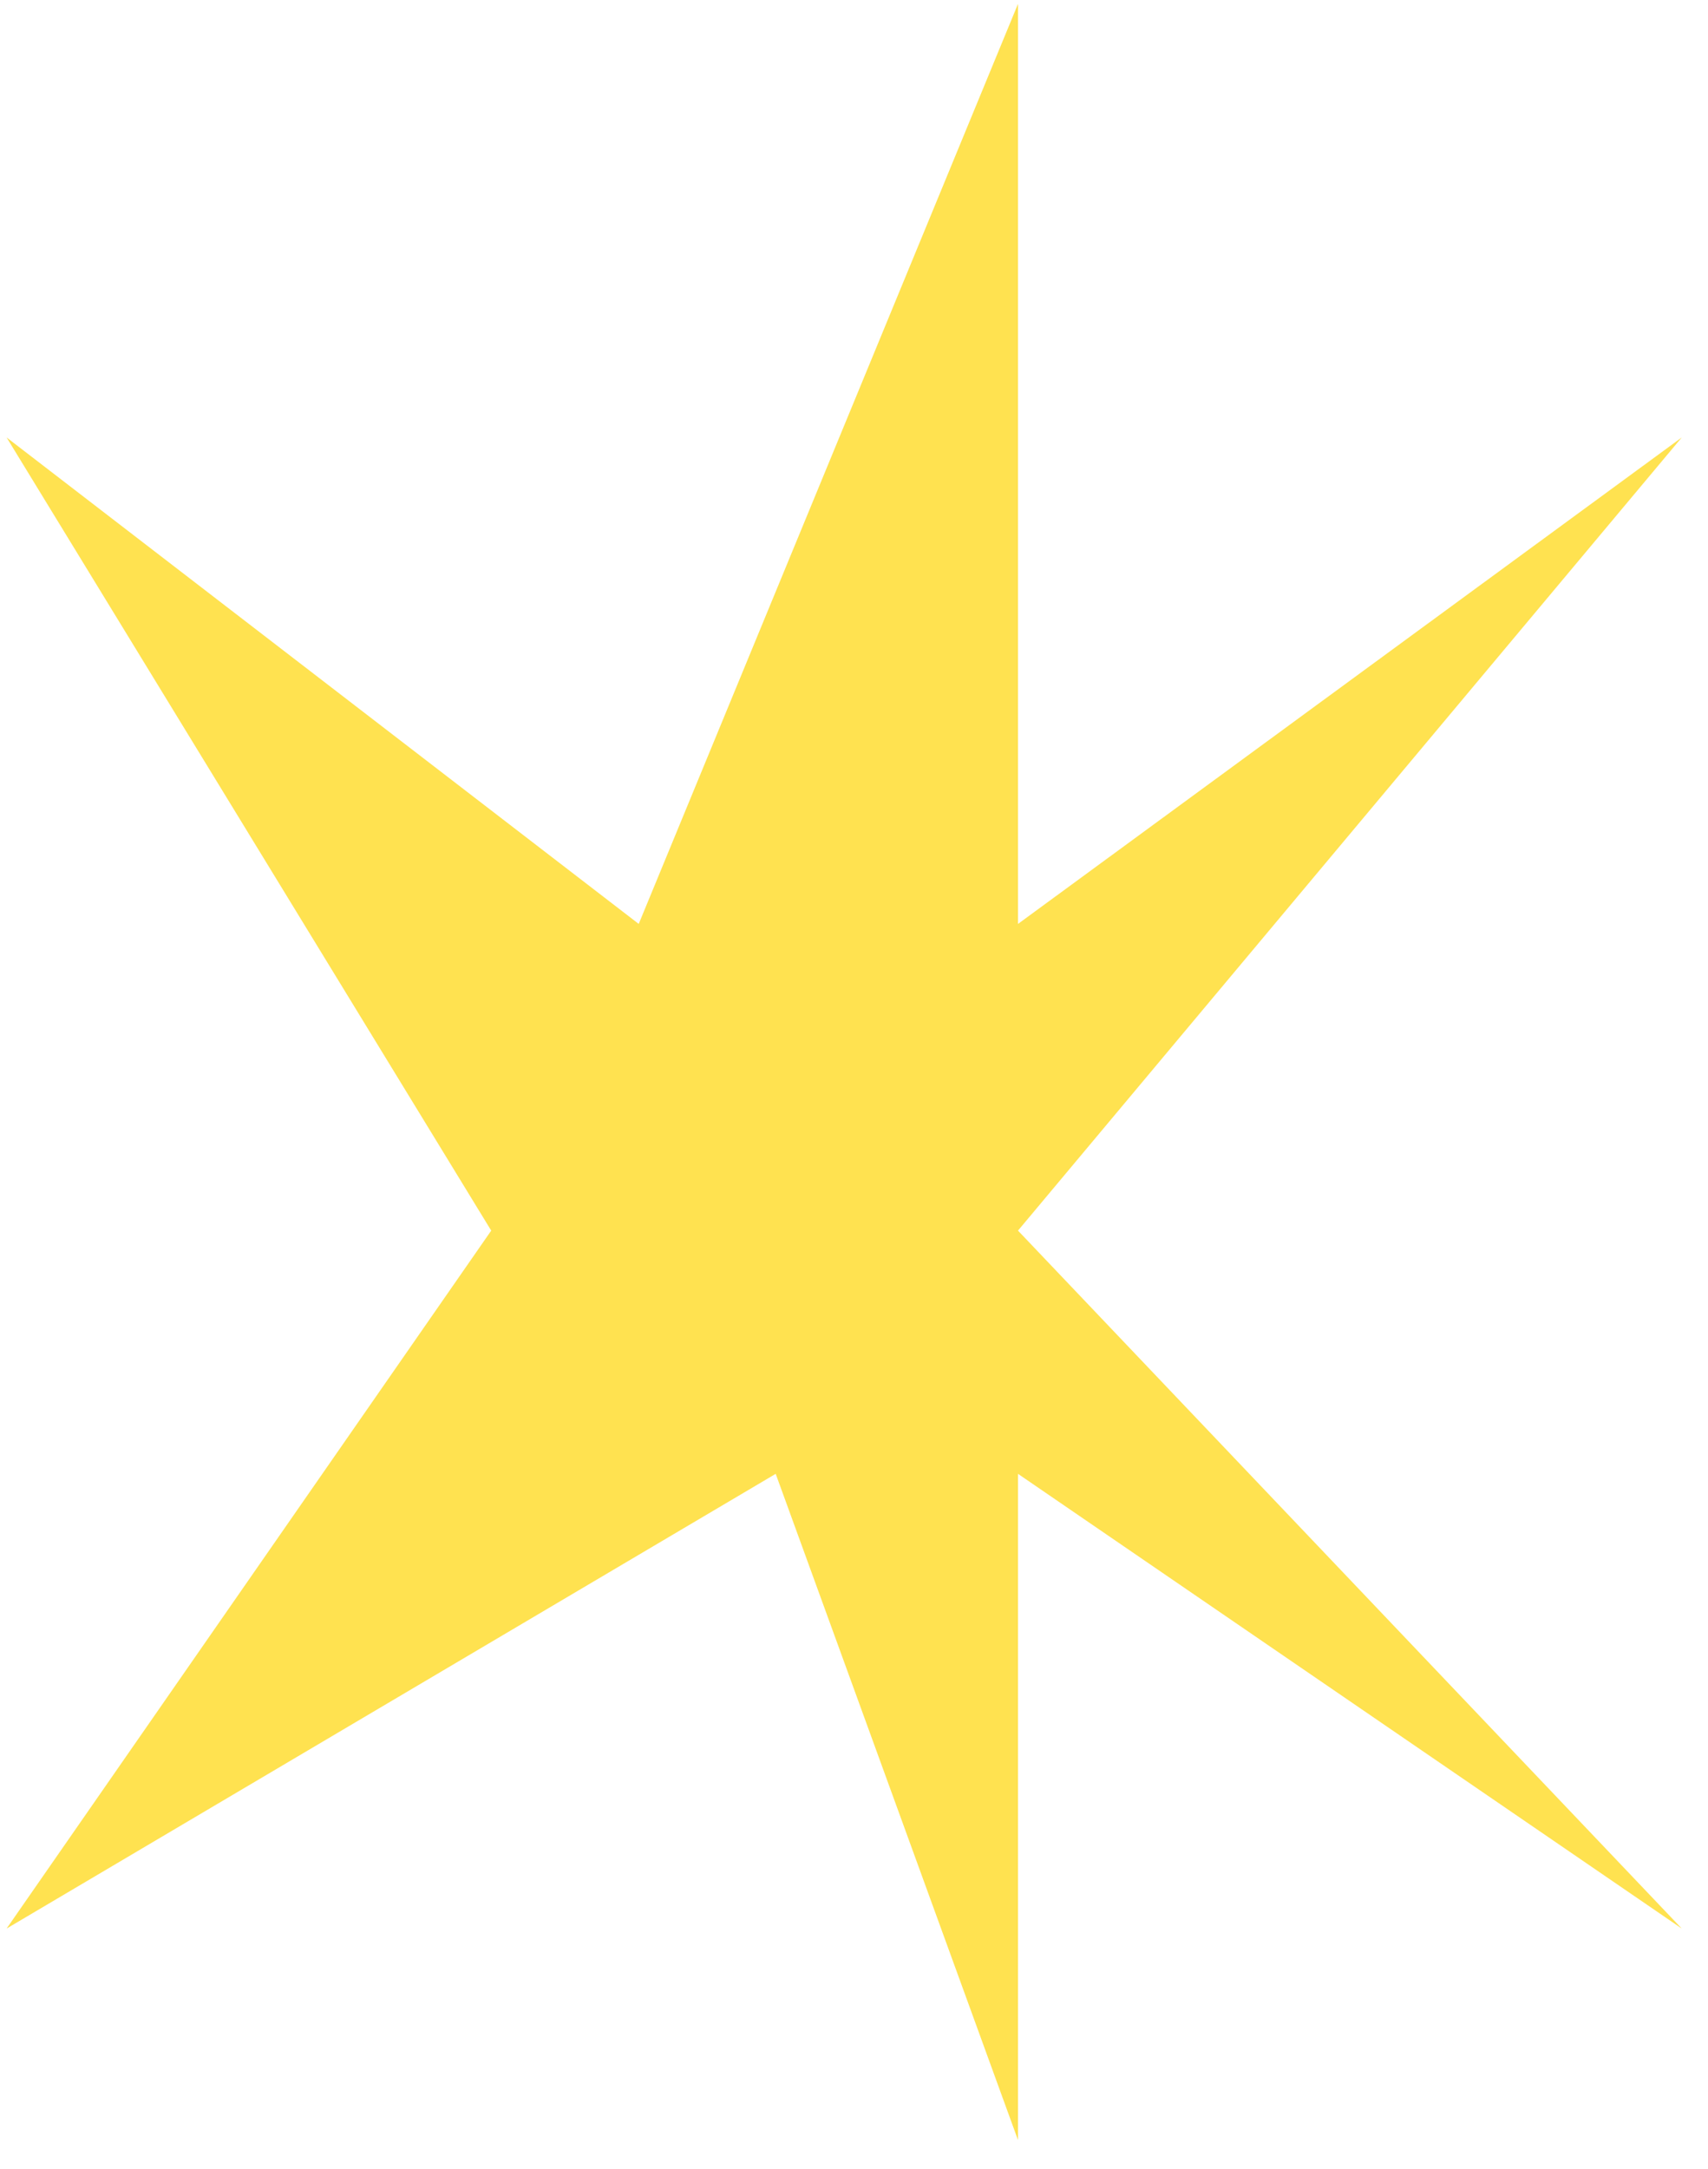 <svg width="52" height="66" viewBox="0 0 52 66" fill="none" xmlns="http://www.w3.org/2000/svg">
<path d="M0.201 13.311L14.955 37.445L0.201 58.682L23.616 44.846L30.993 65.118V44.846L51.201 58.682L30.993 37.445L51.201 13.311L30.993 28.113V0.118L19.446 28.113L0.201 13.311Z" fill="#FFE250"/>
</svg>
